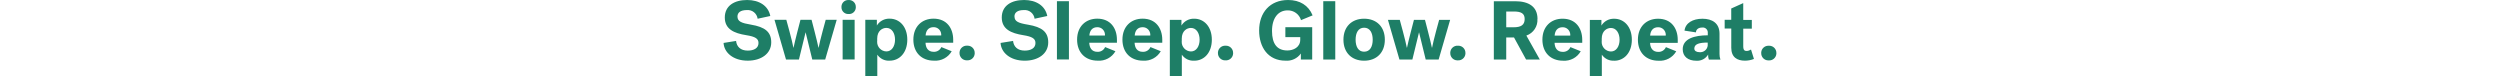 <?xml version="1.0" encoding="UTF-8"?> <svg xmlns="http://www.w3.org/2000/svg" id="a" viewBox="0 0 750 22.85"><path id="b" d="M221.24,4.95c0-1.18,.93-1.93,2.8-1.93,1.61-.15,3.04,1,3.25,2.6l3.8-.82C230.49,1.73,227.76,0,224.14,0c-3.88,0-6.7,1.75-6.7,5.25s2.77,4.72,6.43,5.3c2.73,.43,3.68,1.05,3.68,2.35,0,1.6-1.45,2.28-3.23,2.28-2.2,0-3.32-1.22-3.5-2.9l-3.75,.6c.15,2.83,2.82,5.32,7.25,5.32,4.07,0,7.05-2.12,7.05-5.5,0-3.15-1.9-4.6-6.05-5.3-2.85-.47-4.08-.95-4.08-2.45Zm18.9,1s-1.75,6.65-2.07,8.35h-.05c-.32-1.9-2.12-8.35-2.12-8.35h-3.55l3.45,11.9h3.88l2-8.18,2,8.18h3.88l3.45-11.9h-3.3s-1.8,6.45-2.12,8.35h-.05c-.32-1.7-2.07-8.35-2.07-8.35h-3.3Zm12.3-3.82c-.04,1.11,.84,2.04,1.95,2.08,.07,0,.13,0,.2,0,1.11,.08,2.07-.76,2.15-1.87,0-.07,0-.13,0-.2,.06-1.12-.8-2.07-1.92-2.13-.08,0-.15,0-.23,0-1.12-.07-2.08,.78-2.15,1.9,0,.08,0,.15,0,.23Zm.35,15.72h3.6V5.95h-3.6v11.9Zm14.12,.35c2.95,0,5.28-2.4,5.28-6.3s-2.32-6.3-5.28-6.3c-1.56-.06-3.03,.72-3.85,2.05v-1.7h-3.47V22.85h3.6v-6.45c.83,1.22,2.25,1.91,3.72,1.8Zm-3.75-6.63c0-2.28,1.5-3.2,2.75-3.2,1.6,0,2.6,1.53,2.6,3.53s-1,3.53-2.6,3.53c-1.57-.04-2.81-1.35-2.77-2.92,0-.09,0-.17,.02-.26v-.68Zm19.25,2.55c-.39,.9-1.3,1.46-2.28,1.43-1.82,0-2.43-1.35-2.47-2.72h8.3v-.88c0-3.45-1.9-6.35-5.9-6.35-3.5,0-6.05,2.38-6.05,6.28s2.47,6.32,6.18,6.32c2.17,.16,4.24-.94,5.32-2.82l-3.1-1.25Zm-2.35-5.97c1.25-.03,2.28,.96,2.31,2.21,0,.1,0,.19-.01,.29h-4.68c.1-1.5,.9-2.5,2.38-2.5Zm7.8,7.75c-.03,1.19,.9,2.17,2.09,2.2,.06,0,.12,0,.19,0,1.18,.07,2.2-.83,2.27-2.01,0-.06,0-.12,0-.19,.03-1.19-.9-2.17-2.09-2.2-.06,0-.12,0-.19,0-1.18-.07-2.2,.83-2.27,2.01,0,.06,0,.12,0,.19Zm16.47-10.95c0-1.18,.93-1.93,2.8-1.93,1.61-.15,3.04,1,3.25,2.6l3.8-.82c-.6-3.07-3.33-4.8-6.95-4.8-3.88,0-6.7,1.75-6.7,5.25s2.78,4.72,6.43,5.3c2.72,.43,3.68,1.05,3.68,2.35,0,1.6-1.45,2.28-3.22,2.28-2.2,0-3.32-1.22-3.5-2.9l-3.75,.6c.15,2.83,2.82,5.33,7.25,5.33,4.08,0,7.05-2.12,7.05-5.5,0-3.15-1.9-4.6-6.05-5.3-2.85-.47-4.07-.95-4.07-2.45Zm12.75,12.9h3.6V.35h-3.6V17.85Zm14.45-3.72c-.39,.9-1.3,1.46-2.28,1.42-1.83,0-2.42-1.35-2.47-2.72h8.3v-.88c0-3.45-1.9-6.35-5.9-6.35-3.5,0-6.05,2.38-6.05,6.28s2.47,6.32,6.17,6.32c2.17,.16,4.24-.94,5.33-2.83l-3.1-1.25Zm-2.35-5.97c1.25-.03,2.28,.96,2.31,2.21,0,.1,0,.19-.01,.29h-4.67c.1-1.5,.9-2.5,2.38-2.5Zm15.95,5.97c-.39,.9-1.3,1.46-2.28,1.42-1.83,0-2.42-1.35-2.47-2.72h8.3v-.88c0-3.45-1.9-6.35-5.9-6.35-3.5,0-6.05,2.38-6.05,6.28s2.47,6.32,6.17,6.32c2.17,.16,4.24-.94,5.33-2.83l-3.1-1.25Zm-2.35-5.97c1.25-.03,2.28,.96,2.31,2.21,0,.1,0,.19-.01,.29h-4.67c.1-1.5,.9-2.5,2.38-2.5Zm15.5,10.05c2.95,0,5.27-2.4,5.27-6.3s-2.32-6.3-5.27-6.3c-1.56-.06-3.03,.72-3.85,2.05v-1.7h-3.48V22.85h3.6v-6.45c.83,1.22,2.25,1.91,3.73,1.8Zm-3.75-6.63c0-2.28,1.5-3.2,2.75-3.2,1.6,0,2.6,1.53,2.6,3.53s-1,3.53-2.6,3.53c-1.57-.04-2.81-1.35-2.77-2.92,0-.09,0-.17,.02-.26v-.68Zm10.85,4.33c-.03,1.19,.9,2.17,2.09,2.2,.06,0,.12,0,.19,0,1.18,.07,2.2-.83,2.27-2.01,0-.06,0-.12,0-.19,.03-1.19-.9-2.17-2.09-2.2-.06,0-.12,0-.19,0-1.18-.07-2.2,.83-2.27,2.01,0,.06,0,.12,0,.19Zm20.22-4.77h4.47v.8c0,2.25-2.07,3.2-3.85,3.2-3.07,0-4.62-1.95-4.62-5.85s1.88-6.18,4.68-6.18c1.85-.04,3.5,1.15,4.02,2.93l3.48-1.43C392.54,1.6,389.94,0,386.44,0c-5.45,0-8.7,3.77-8.7,9.15,0,5.03,2.68,9.05,7.9,9.05,1.81,.15,3.57-.66,4.62-2.15v1.8h3.4V8.15h-8.05v2.97Zm11.38,6.72h3.6V.35h-3.6V17.85Zm12.25-12.25c-3.7,0-6.2,2.4-6.2,6.3s2.5,6.3,6.2,6.3c3.72,0,6.22-2.4,6.22-6.3s-2.5-6.3-6.22-6.3Zm0,9.9c-1.78,0-2.55-1.58-2.55-3.6s.78-3.6,2.55-3.6,2.58,1.57,2.58,3.6-.78,3.6-2.58,3.6Zm14.95-9.55s-1.75,6.65-2.08,8.35h-.05c-.33-1.9-2.12-8.35-2.12-8.35h-3.55l3.45,11.9h3.88l2-8.18,2,8.18h3.88l3.45-11.9h-3.3s-1.8,6.45-2.12,8.35h-.05c-.33-1.7-2.08-8.35-2.08-8.35h-3.3Zm10.9,9.95c-.03,1.19,.9,2.17,2.09,2.2,.06,0,.12,0,.19,0,1.18,.07,2.2-.83,2.27-2.01,0-.06,0-.12,0-.19,.03-1.19-.9-2.17-2.09-2.2-.06,0-.12,0-.19,0-1.18-.07-2.2,.83-2.27,2.01,0,.06,0,.12,0,.19Zm26.17-10.22c0-3.72-2.65-5.32-6.7-5.32h-6.4V17.85h3.72v-6.62h2.33l3.62,6.62h4.12l-4.03-7.18c2.11-.73,3.47-2.77,3.32-5Zm-3.85,.02c0,1.77-1.1,2.47-3.28,2.47h-2.25V3.45h2.25c2.18,0,3.28,.55,3.28,2.25Zm13.72,8.43c-.39,.9-1.3,1.46-2.28,1.42-1.82,0-2.43-1.35-2.47-2.72h8.3v-.88c0-3.45-1.9-6.35-5.9-6.35-3.5,0-6.05,2.38-6.05,6.28s2.48,6.32,6.18,6.32c2.17,.16,4.24-.94,5.32-2.83l-3.1-1.25Zm-2.35-5.97c1.25-.03,2.28,.96,2.31,2.21,0,.1,0,.19-.01,.29h-4.68c.1-1.5,.9-2.5,2.38-2.5Zm15.5,10.05c2.95,0,5.28-2.4,5.28-6.3s-2.32-6.3-5.28-6.3c-1.56-.06-3.03,.72-3.85,2.05v-1.7h-3.47V22.85h3.6v-6.45c.83,1.22,2.25,1.91,3.72,1.8Zm-3.75-6.63c0-2.28,1.5-3.2,2.75-3.2,1.6,0,2.6,1.53,2.6,3.53s-1,3.53-2.6,3.53c-1.57-.04-2.81-1.35-2.77-2.92,0-.09,0-.17,.02-.26v-.67Zm19.25,2.55c-.39,.9-1.3,1.46-2.28,1.43-1.82,0-2.43-1.35-2.47-2.72h8.3v-.88c0-3.45-1.9-6.35-5.9-6.35-3.5,0-6.05,2.38-6.05,6.28s2.47,6.32,6.18,6.32c2.17,.16,4.24-.94,5.32-2.83l-3.1-1.25Zm-2.35-5.97c1.25-.03,2.28,.96,2.31,2.21,0,.1,0,.19-.01,.29h-4.68c.1-1.5,.9-2.5,2.38-2.5Zm15.22,9.7h3.48c-.19-.54-.28-1.1-.27-1.67v-6.08c0-3.2-2.23-4.5-5.12-4.5s-5.12,1.27-5.38,3.57l3.43,.52c0-.73,.6-1.45,1.85-1.45,.81-.12,1.57,.45,1.69,1.26,.01,.1,.02,.19,.01,.29v.78c-3.95,0-7.52,1-7.52,4.18,0,2.15,1.55,3.45,4.1,3.45,1.43,.1,2.79-.62,3.52-1.85-.03,.51,.05,1.02,.22,1.5Zm-2.8-2.22c-.85,0-1.55-.35-1.55-1.08,0-1.42,1.6-1.8,4.02-1.8v.9c-.13,1.22-1.23,2.11-2.46,1.98h-.02Zm15.45-.78c-.39,.25-.84,.4-1.3,.42-.6,0-1.02-.22-1.02-1.42v-5.27h2.57v-2.62h-2.57V.93l-3.6,1.62v3.4h-1.97v2.62h1.98v5.75c0,2.85,1.75,3.88,4.1,3.88,.93,0,1.84-.17,2.7-.52l-.88-2.83Zm3.07,1.05c-.03,1.19,.9,2.17,2.09,2.2,.06,0,.12,0,.19,0,1.18,.07,2.2-.83,2.27-2.01,0-.06,0-.12,0-.19,.03-1.19-.9-2.17-2.09-2.2-.06,0-.12,0-.19,0-1.18-.07-2.2,.83-2.27,2.01,0,.06,0,.12,0,.19h0Z" fill="#1e7e66"></path></svg> 
